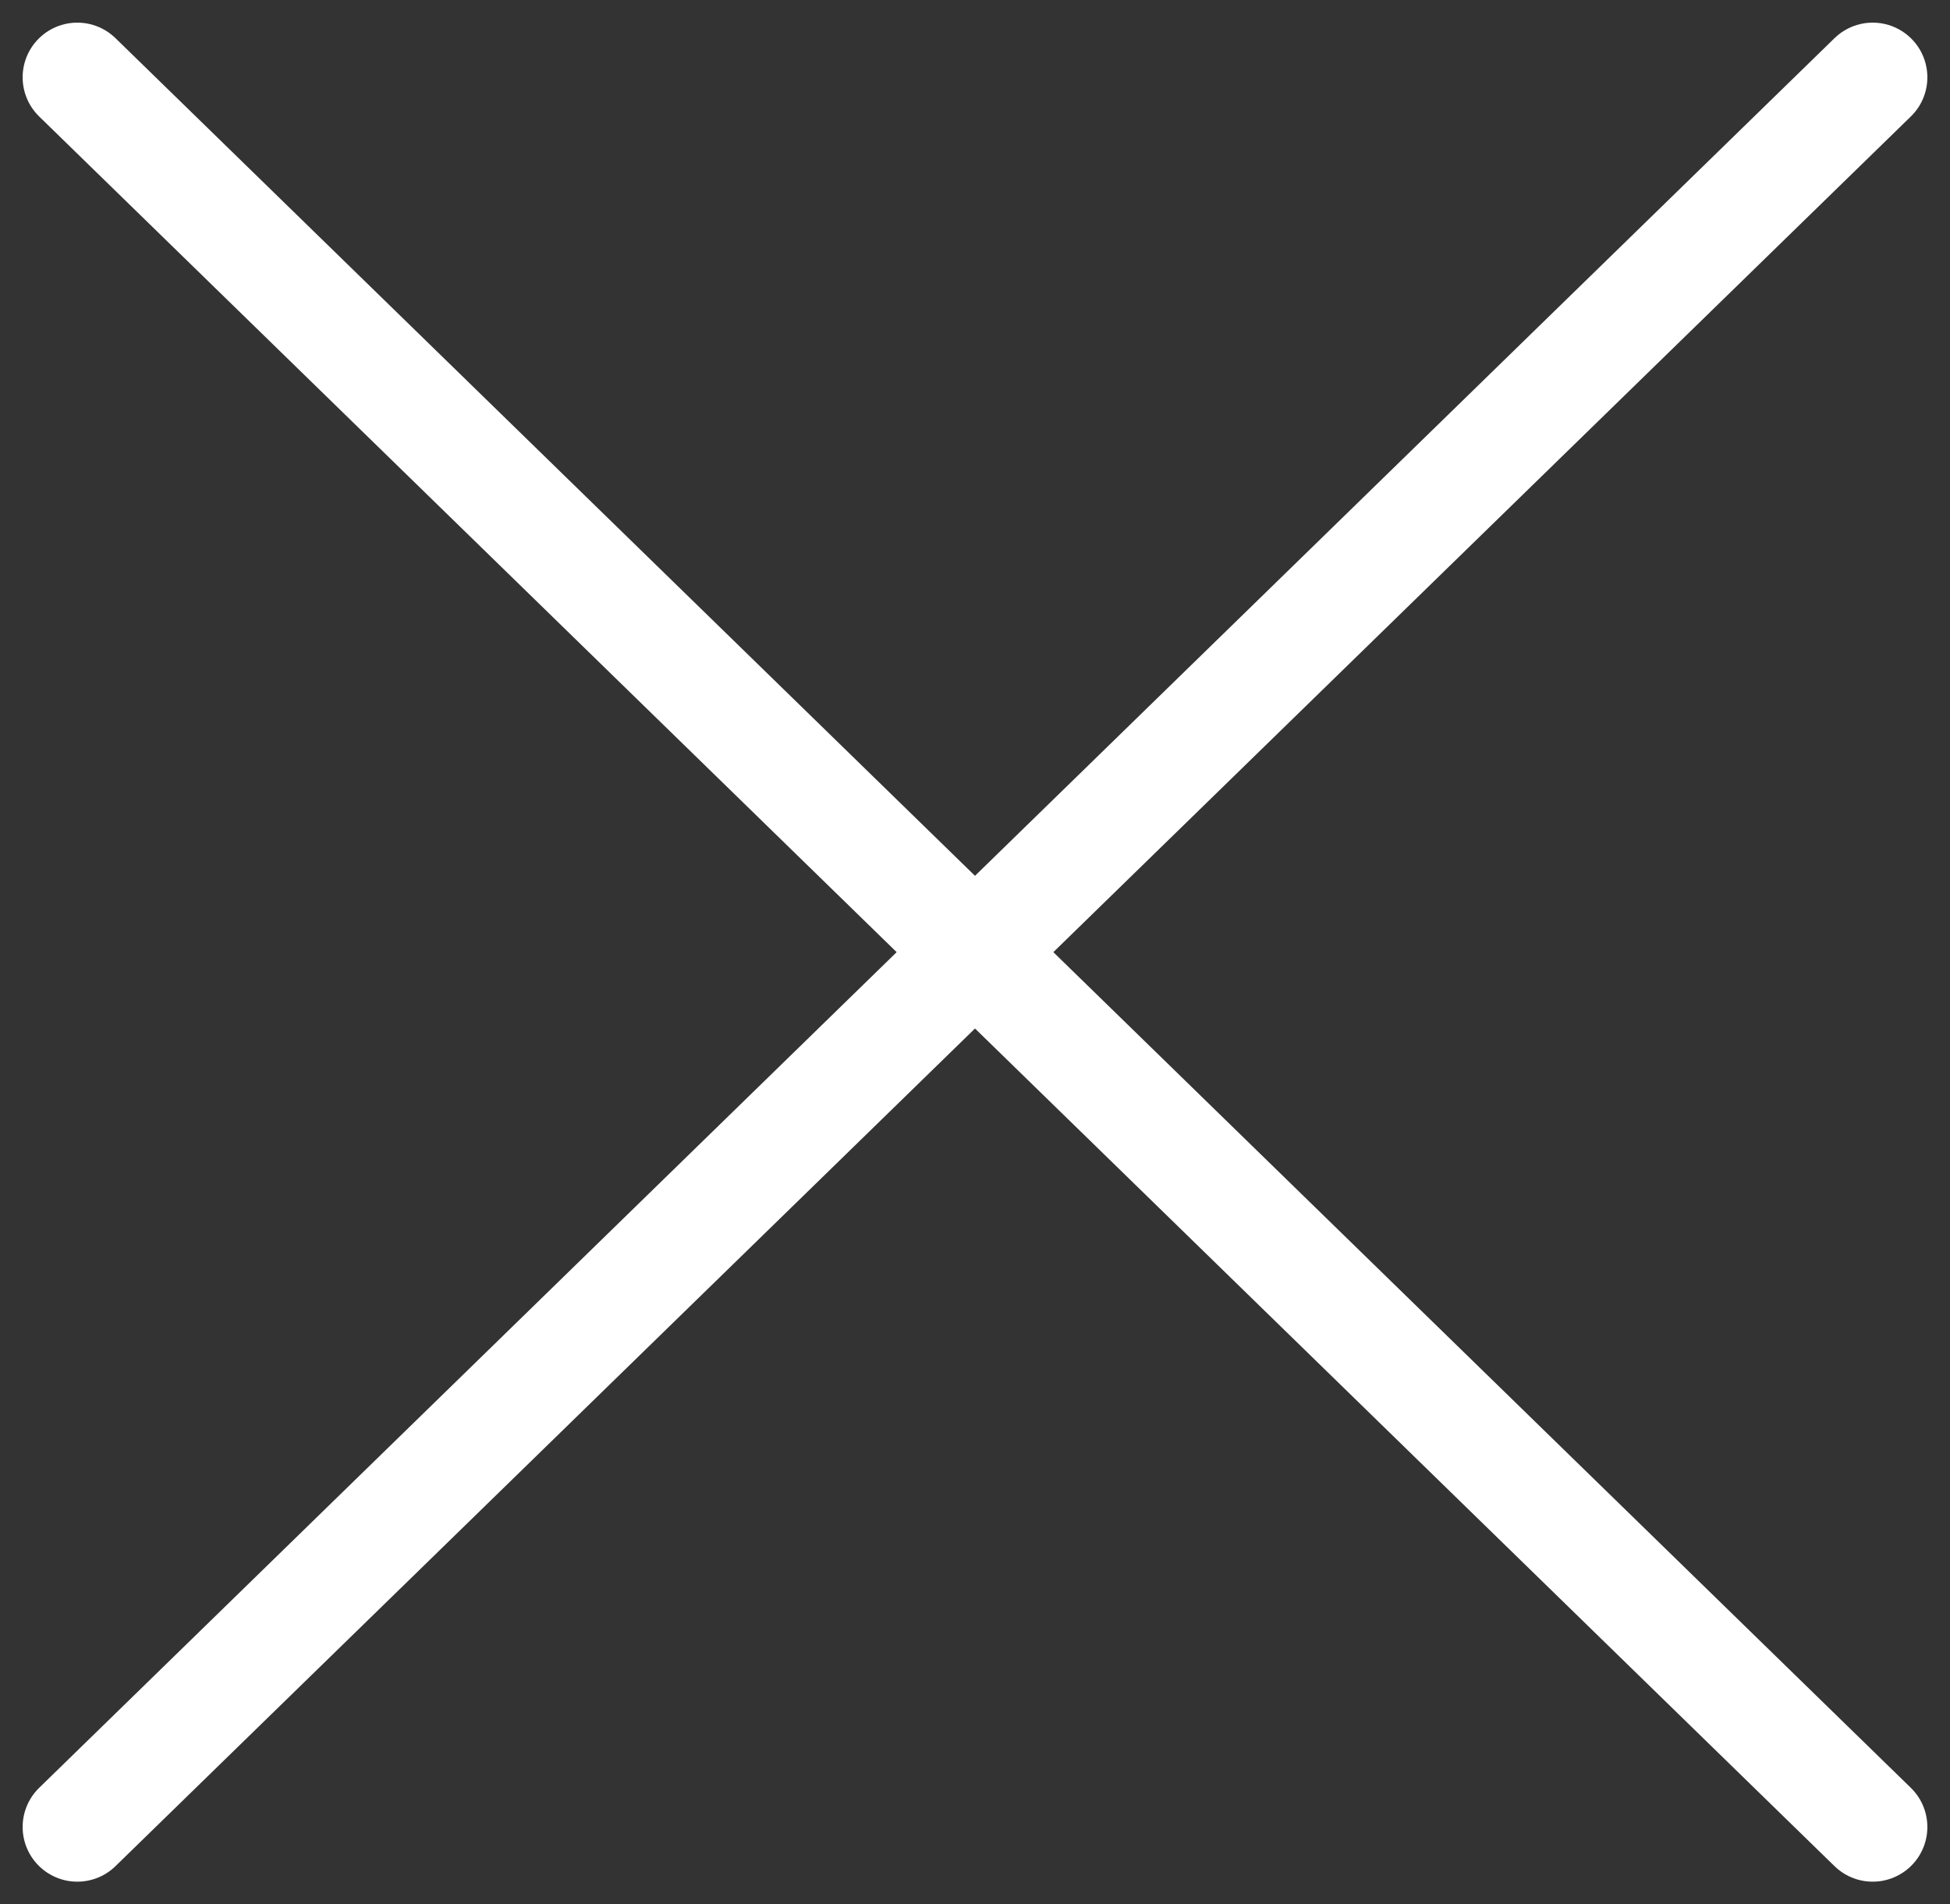 <svg xmlns="http://www.w3.org/2000/svg" width="17.832" height="17.414" viewBox="0 0 17.832 17.414"><rect x="0" y="0" width="17.832" height="17.414" fill="#333333" stroke="none"/><defs><style>.a{fill:none;stroke:#fff;stroke-linecap:round;}</style></defs><g transform="translate(-330.793 -33.793)"><line class="a" x2="16.418" y2="16" transform="translate(331.5 34.5)"/><line class="a" y1="16" x2="16.418" transform="translate(331.5 34.5)"/></g></svg>
